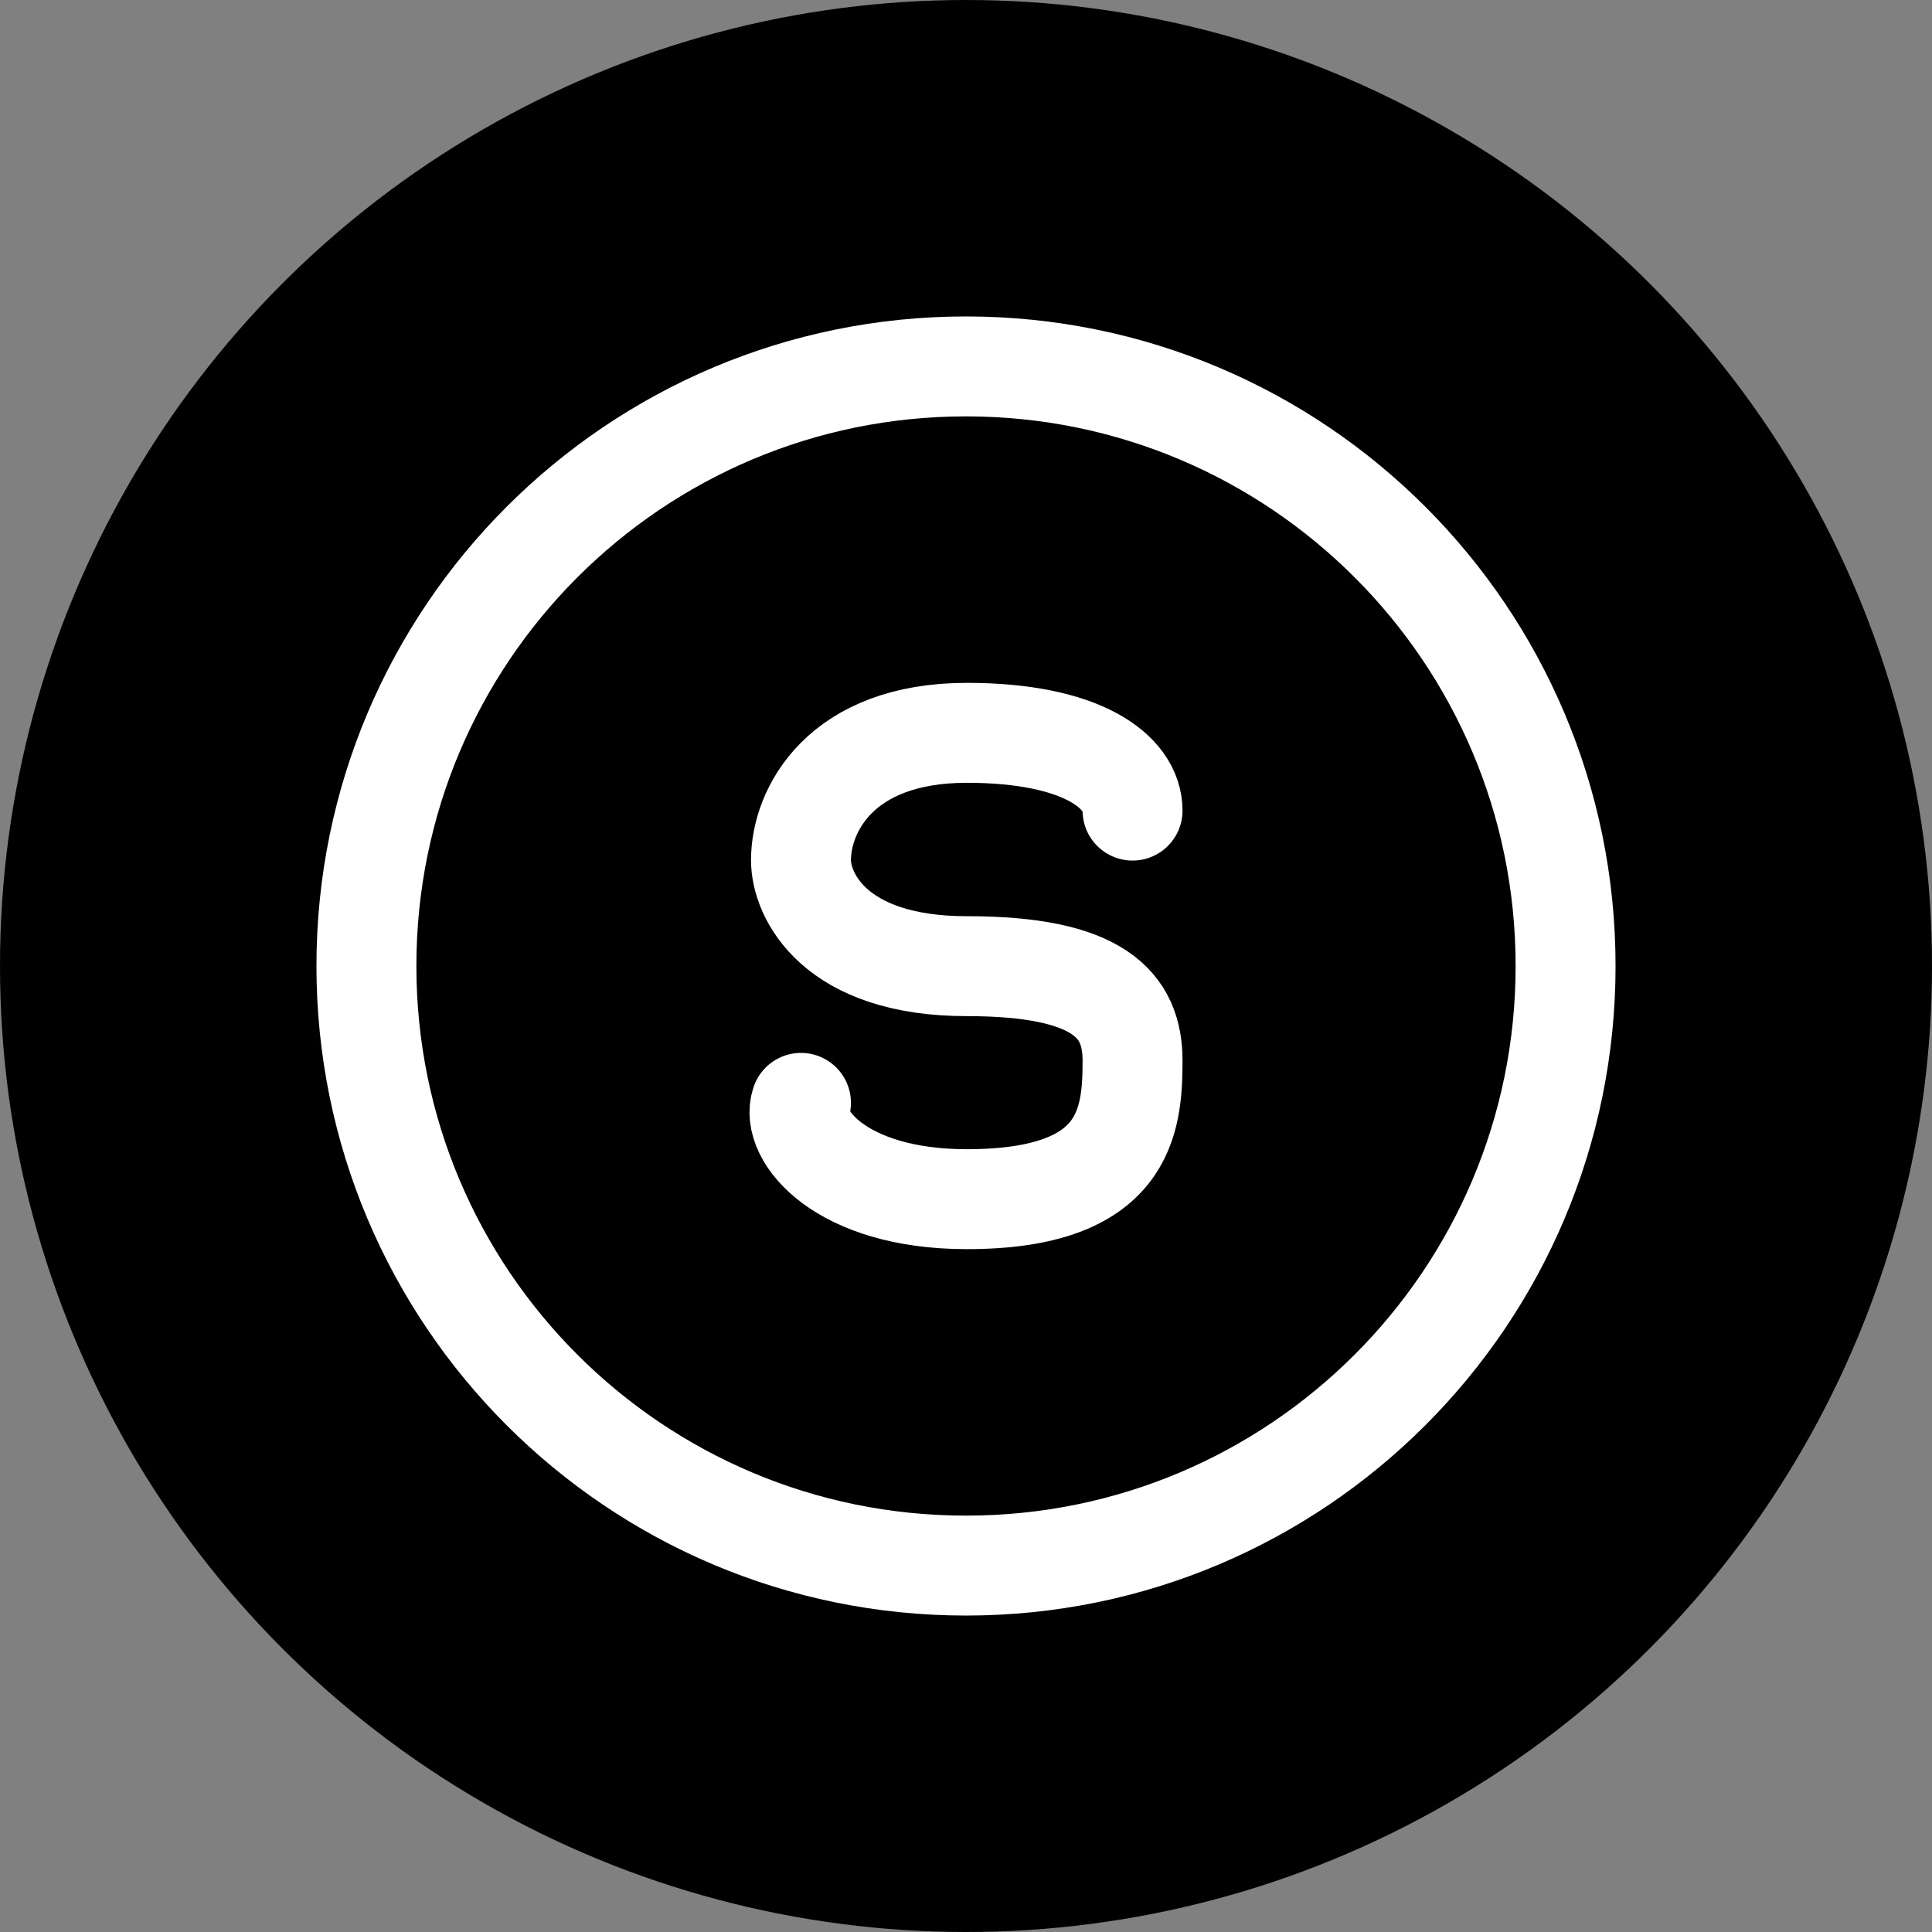 <?xml version="1.0" encoding="UTF-8"?>
<svg xmlns="http://www.w3.org/2000/svg" width="58" height="58" viewBox="0 0 58 58" fill="none">
  <rect x="0" y="0" width="58" height="58" fill="#808080" stroke="none"/>
  <circle cx="29" cy="29" r="29" fill="black"></circle>
  <path d="M29 47C38.941 47 47 38.941 47 29C47 19.059 38.941 11 29 11C19.059 11 11 19.059 11 29C11 38.941 19.059 47 29 47Z" stroke="white" stroke-width="3"></path>
  <path d="M34 24.335C34 23.167 32.486 22 29.023 22C25.223 22 24.046 24.335 24.046 25.822C24.046 26.88 25.045 29.005 29.023 29.005C33.001 29.005 34 30.172 34 31.841C34 33.665 33.802 36 29.023 36C25.223 36 23.709 34.076 24.046 33.109" stroke="white" stroke-width="3" stroke-linecap="round"></path>
</svg>
